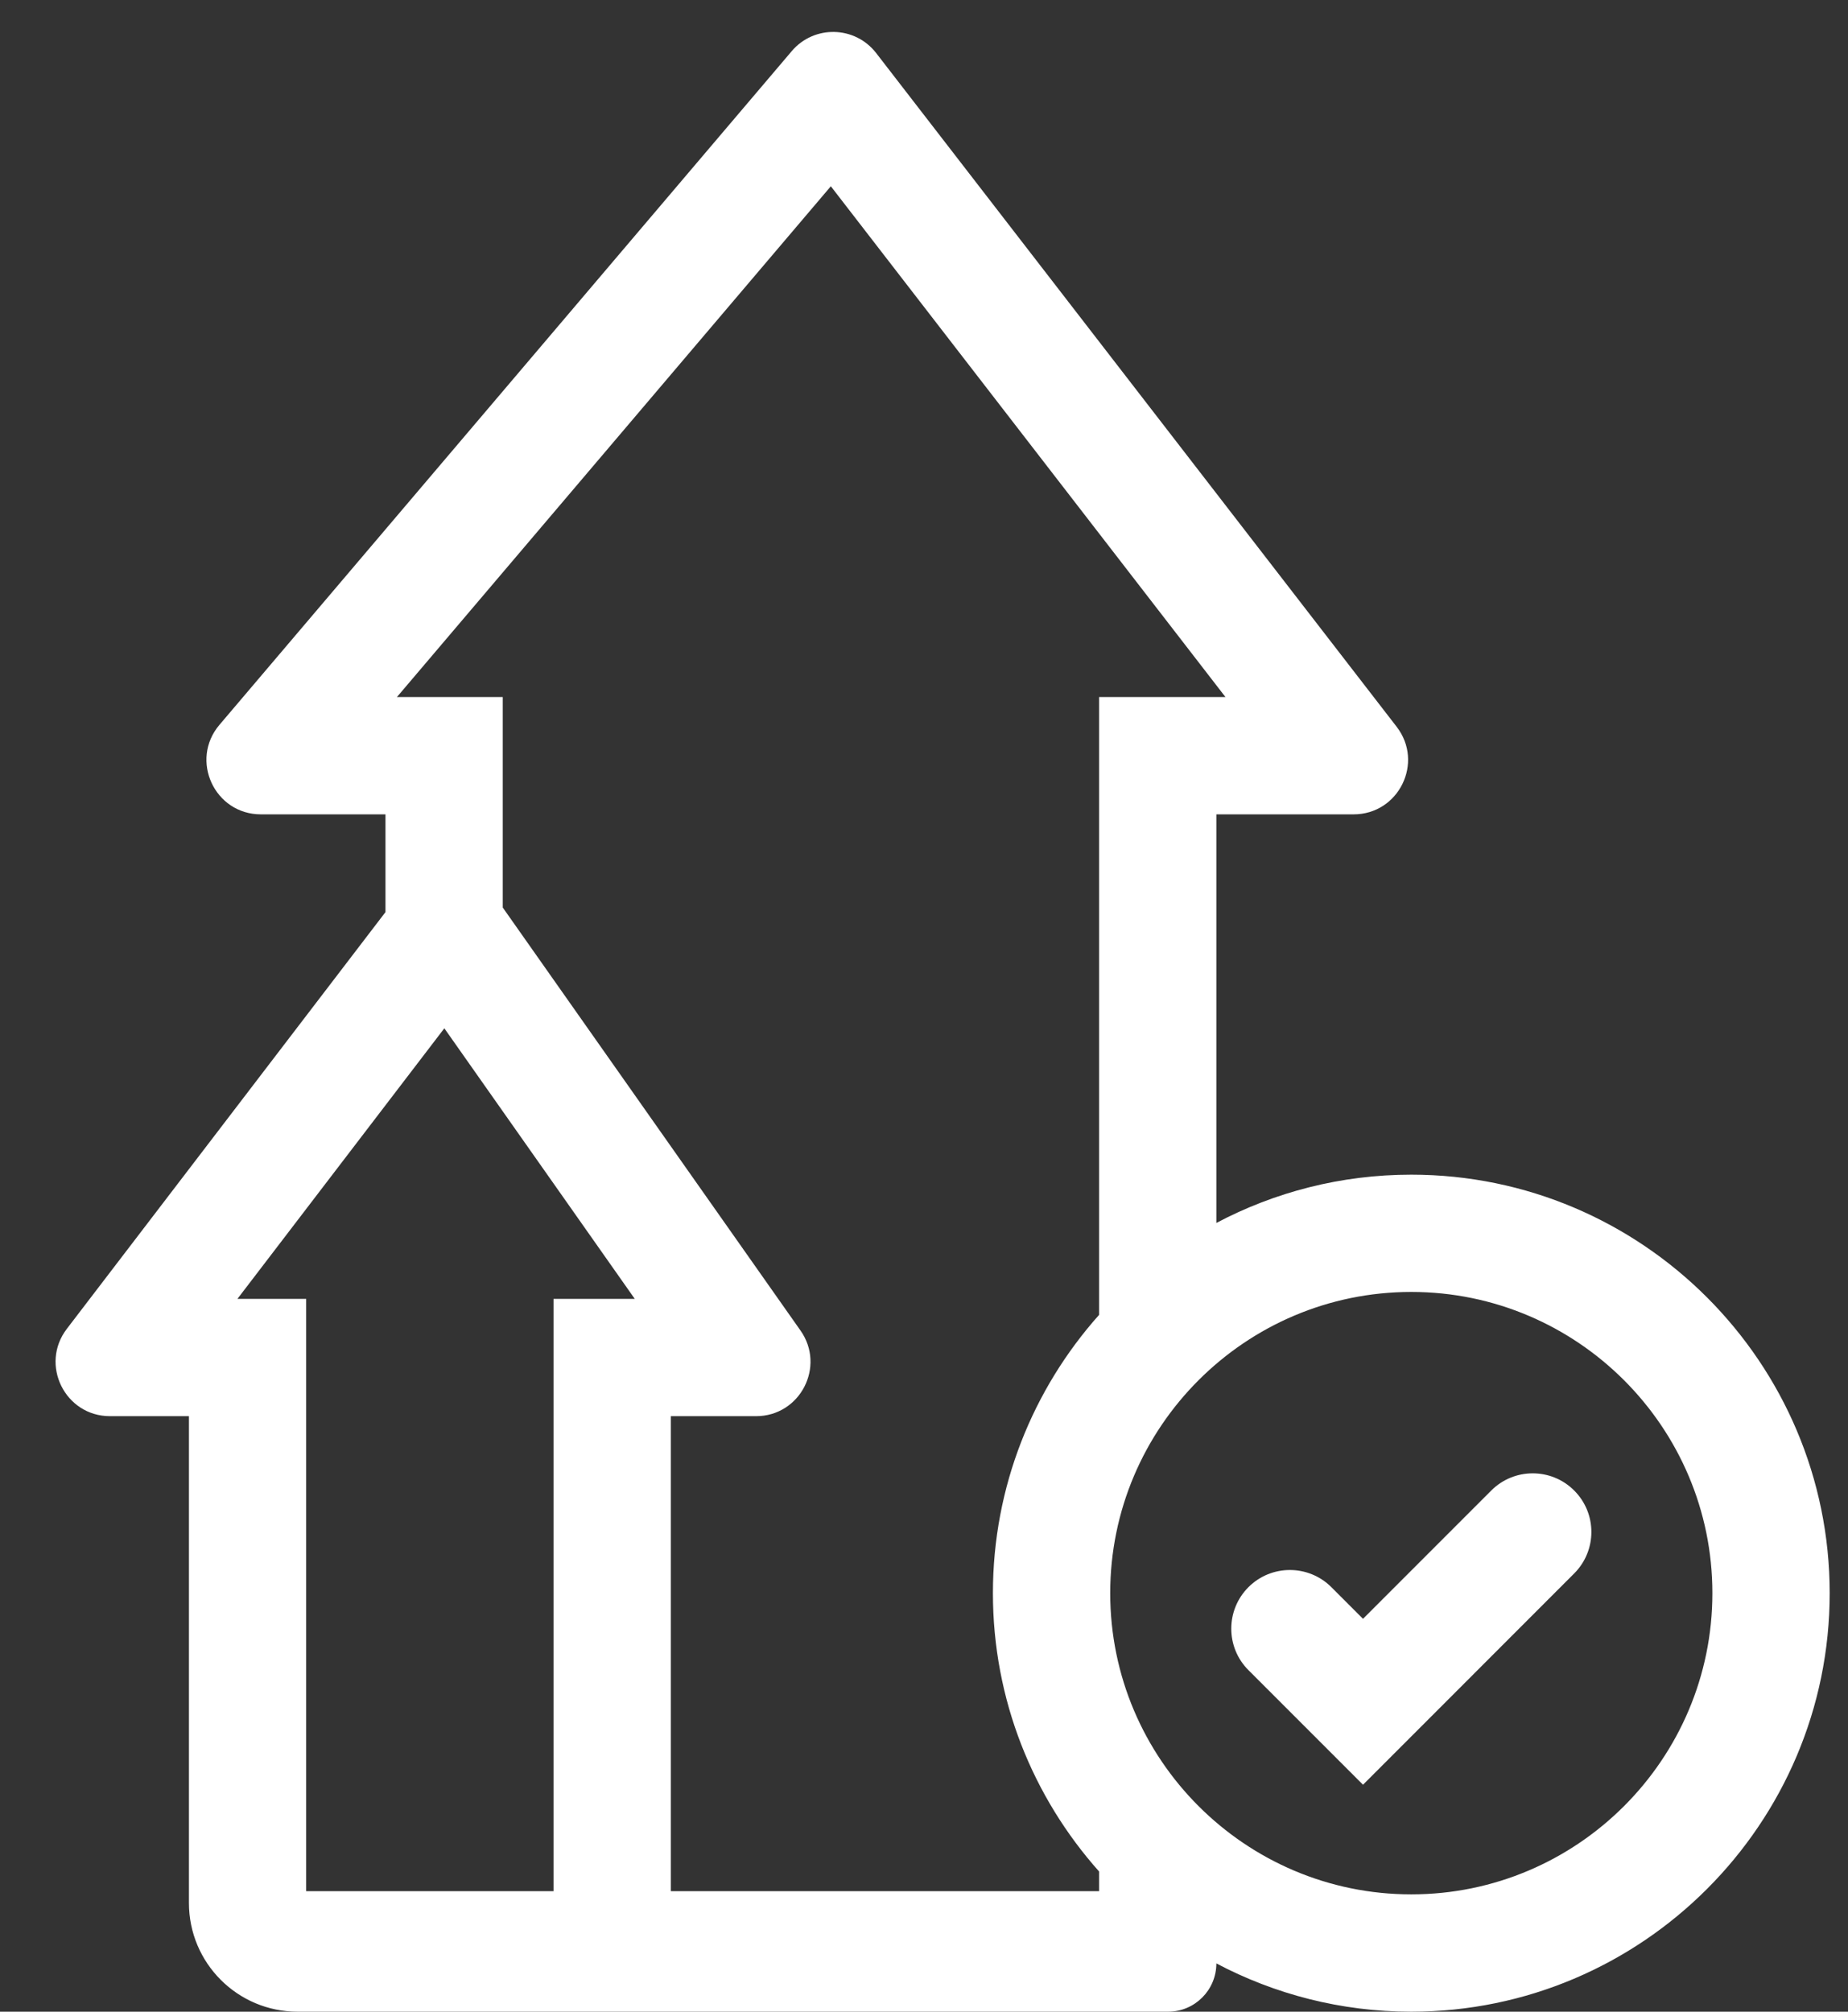 <svg width="34" height="37" viewBox="0 0 34 37" fill="none" xmlns="http://www.w3.org/2000/svg">
<rect x="0" y="0" width="34" height="37" fill="#333333" stroke="none"/>
<path d="M25.965 21.605C24.671 21.605 23.451 21.926 22.379 22.493V14.978H24.904C25.735 14.978 26.204 14.024 25.696 13.367L16.12 0.976C15.731 0.473 14.978 0.456 14.567 0.94L4.038 13.331C3.486 13.98 3.947 14.978 4.8 14.978H7.092V16.776L1.23 24.44C0.726 25.098 1.196 26.047 2.024 26.047H3.476V35C3.476 36.105 4.371 37 5.476 37H21.491C21.981 37 22.379 36.602 22.379 36.112C23.451 36.678 24.671 37 25.965 37C30.21 37 33.663 33.547 33.663 29.302C33.663 25.058 30.21 21.605 25.965 21.605ZM10.184 23.89V34.783H5.633V23.89H4.368L8.175 18.913L11.679 23.89H10.184ZM12.342 34.783V26.047H13.91C14.721 26.047 15.194 25.134 14.728 24.472L9.25 16.692V12.82H7.303L15.286 3.426L22.546 12.82H20.221V24.184C19.007 25.545 18.268 27.339 18.268 29.302C18.268 31.266 19.007 33.059 20.221 34.421V34.783L12.342 34.783ZM25.965 34.842C22.911 34.842 20.426 32.357 20.426 29.302C20.426 26.248 22.911 23.762 25.965 23.762C29.02 23.762 31.505 26.248 31.505 29.302C31.505 32.357 29.02 34.842 25.965 34.842Z" fill="white"/>
<path d="M25.077 29.774L24.495 29.192C24.073 28.771 23.39 28.771 22.969 29.192C22.548 29.614 22.548 30.297 22.969 30.718L25.077 32.826L28.962 28.94C29.384 28.518 29.384 27.835 28.962 27.414C28.541 26.993 27.858 26.993 27.437 27.414L25.077 29.774Z" fill="white"/>
</svg>
